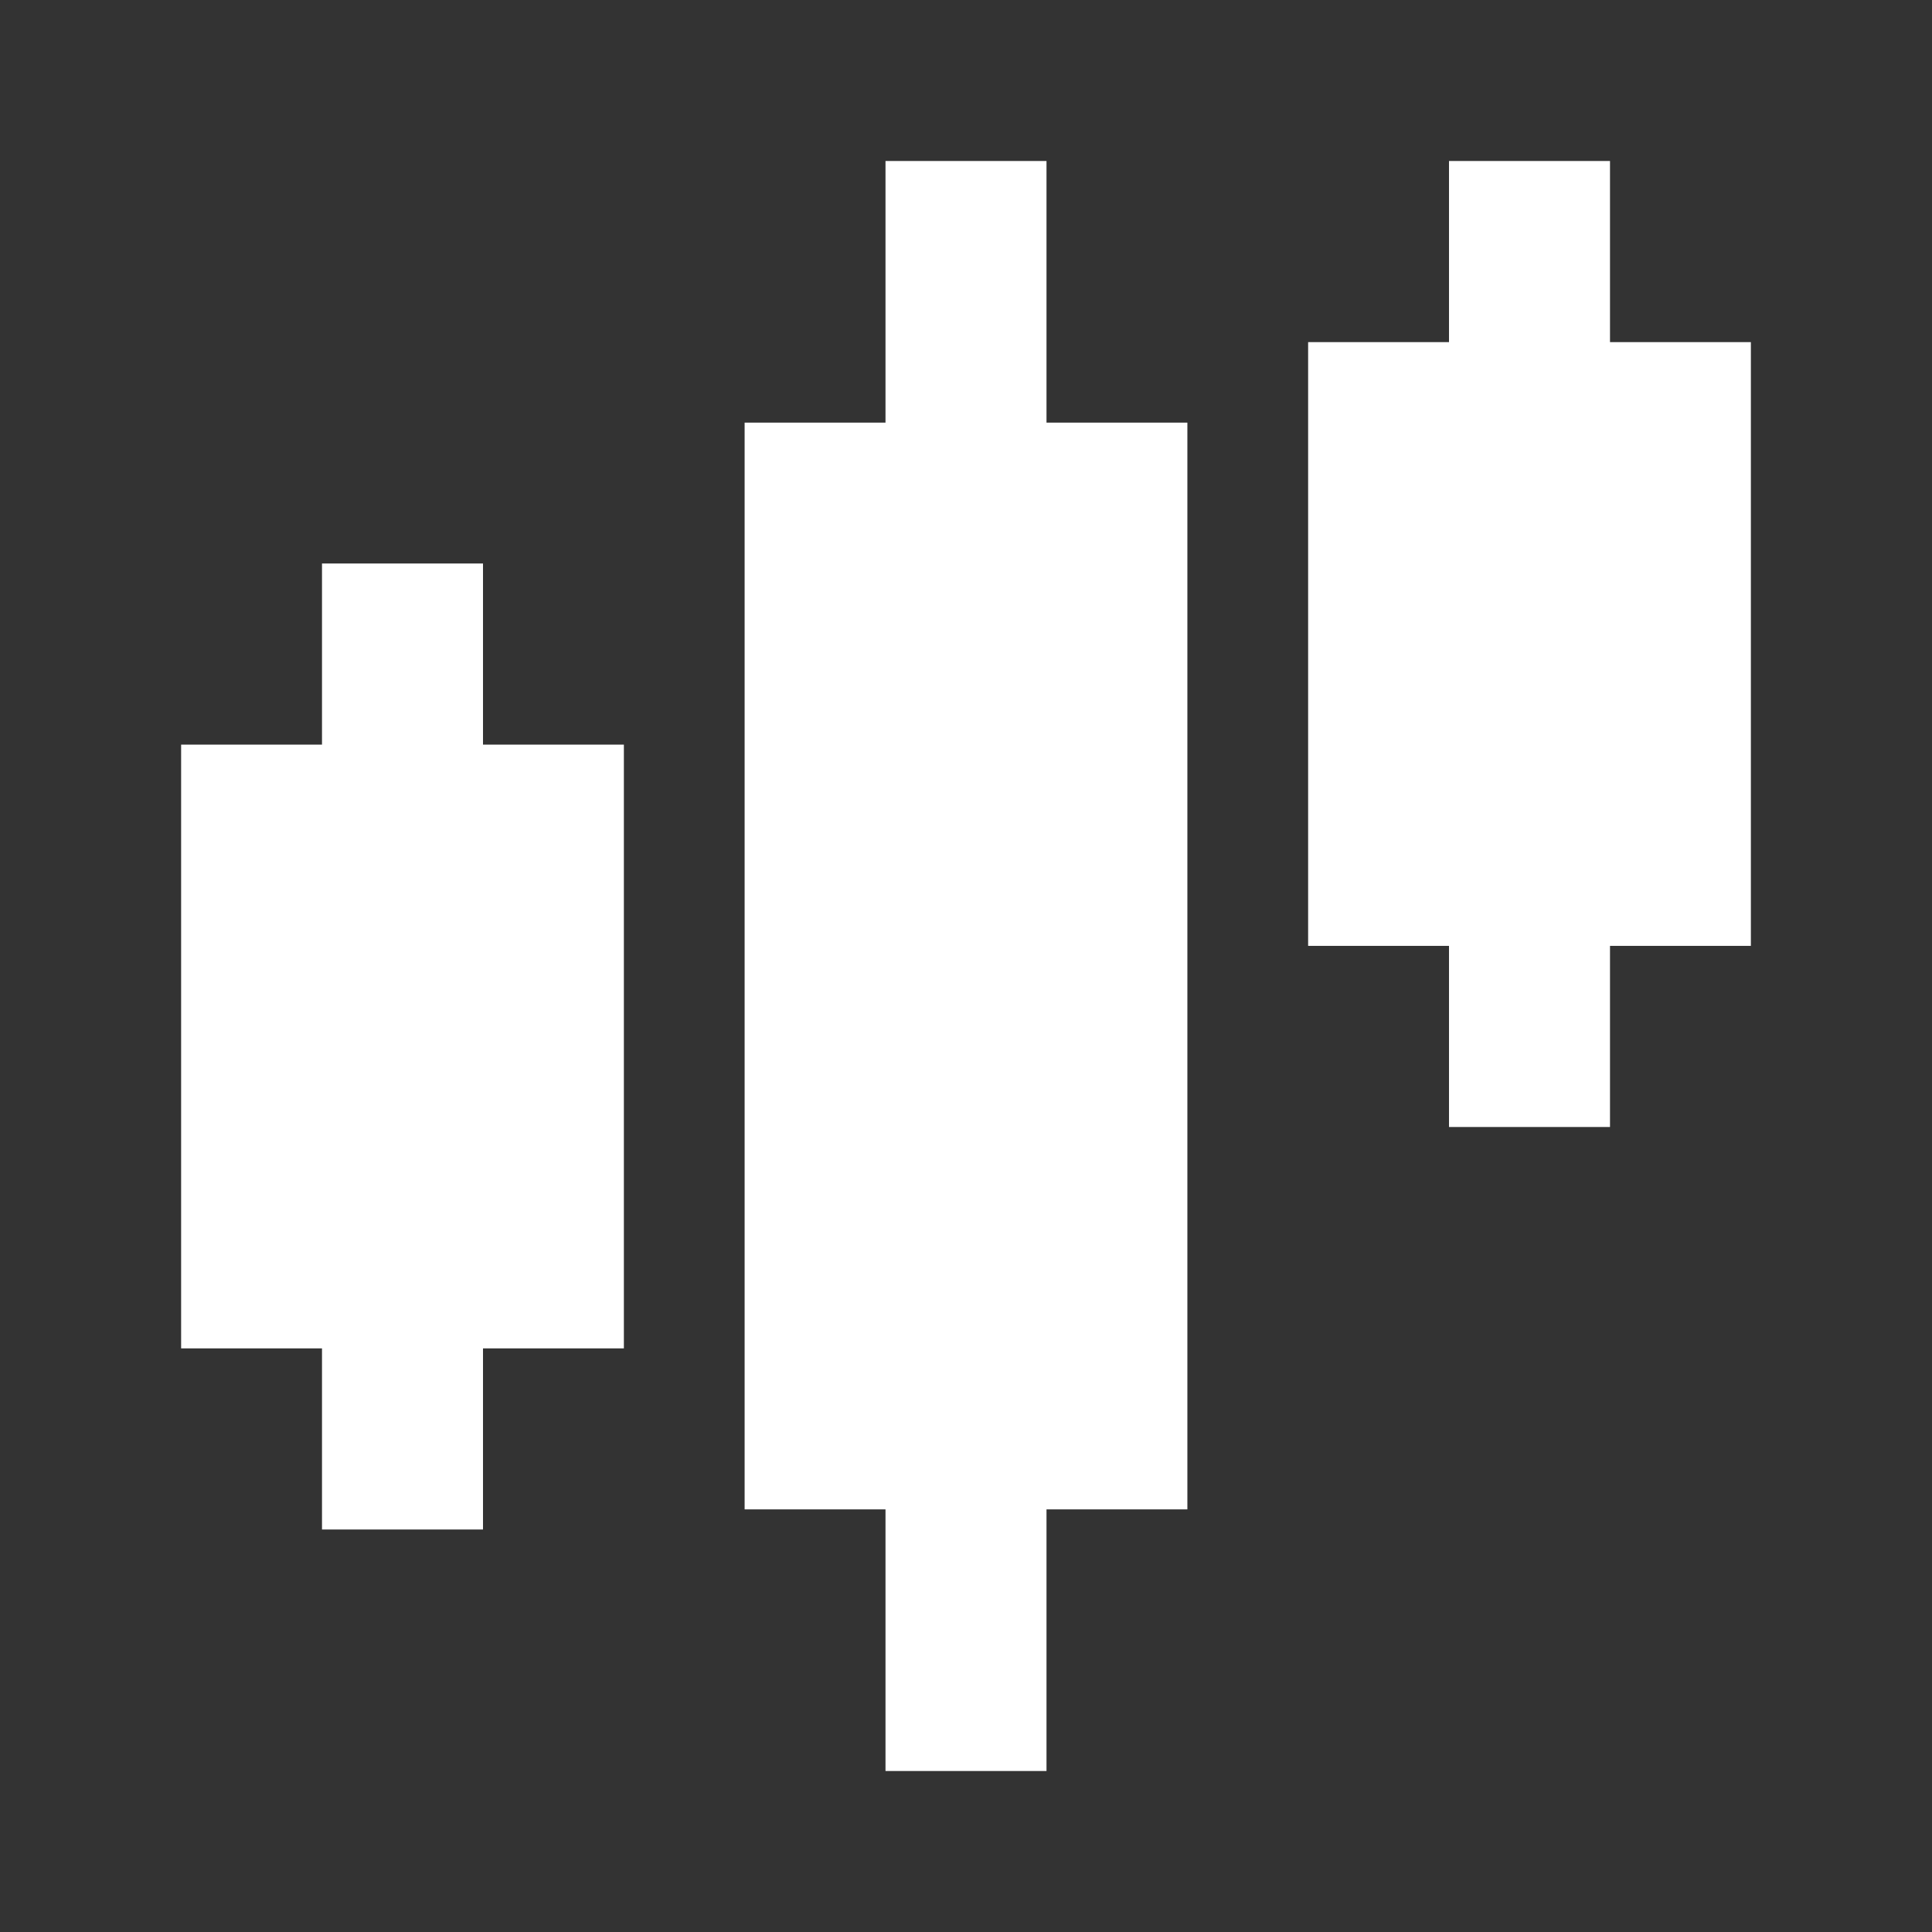 <svg width="24" height="24" viewBox="0 0 24 24" fill="none" xmlns="http://www.w3.org/2000/svg">
<rect x="0" y="0" width="24" height="24" fill="#333333" stroke="none"/>
<path d="M9.25 5.25H14.75V18.75H9.25V5.25Z" fill="white"/>
<path d="M16.25 4.25H21.75V11.75H16.25V4.25Z" fill="white"/>
<path d="M2.25 9.25H7.75V16.75H2.25V9.25Z" fill="white"/>
<path fill-rule="evenodd" clip-rule="evenodd" d="M13 17V22H11V17H13Z" fill="white"/>
<path fill-rule="evenodd" clip-rule="evenodd" d="M20 10V14H18V10H20Z" fill="white"/>
<path fill-rule="evenodd" clip-rule="evenodd" d="M13 2V7H11V2H13Z" fill="white"/>
<path fill-rule="evenodd" clip-rule="evenodd" d="M20 2V6H18V2H20Z" fill="white"/>
<path fill-rule="evenodd" clip-rule="evenodd" d="M6 15V19H4V15H6Z" fill="white"/>
<path fill-rule="evenodd" clip-rule="evenodd" d="M6 7V11H4V7H6Z" fill="white"/>
</svg>
